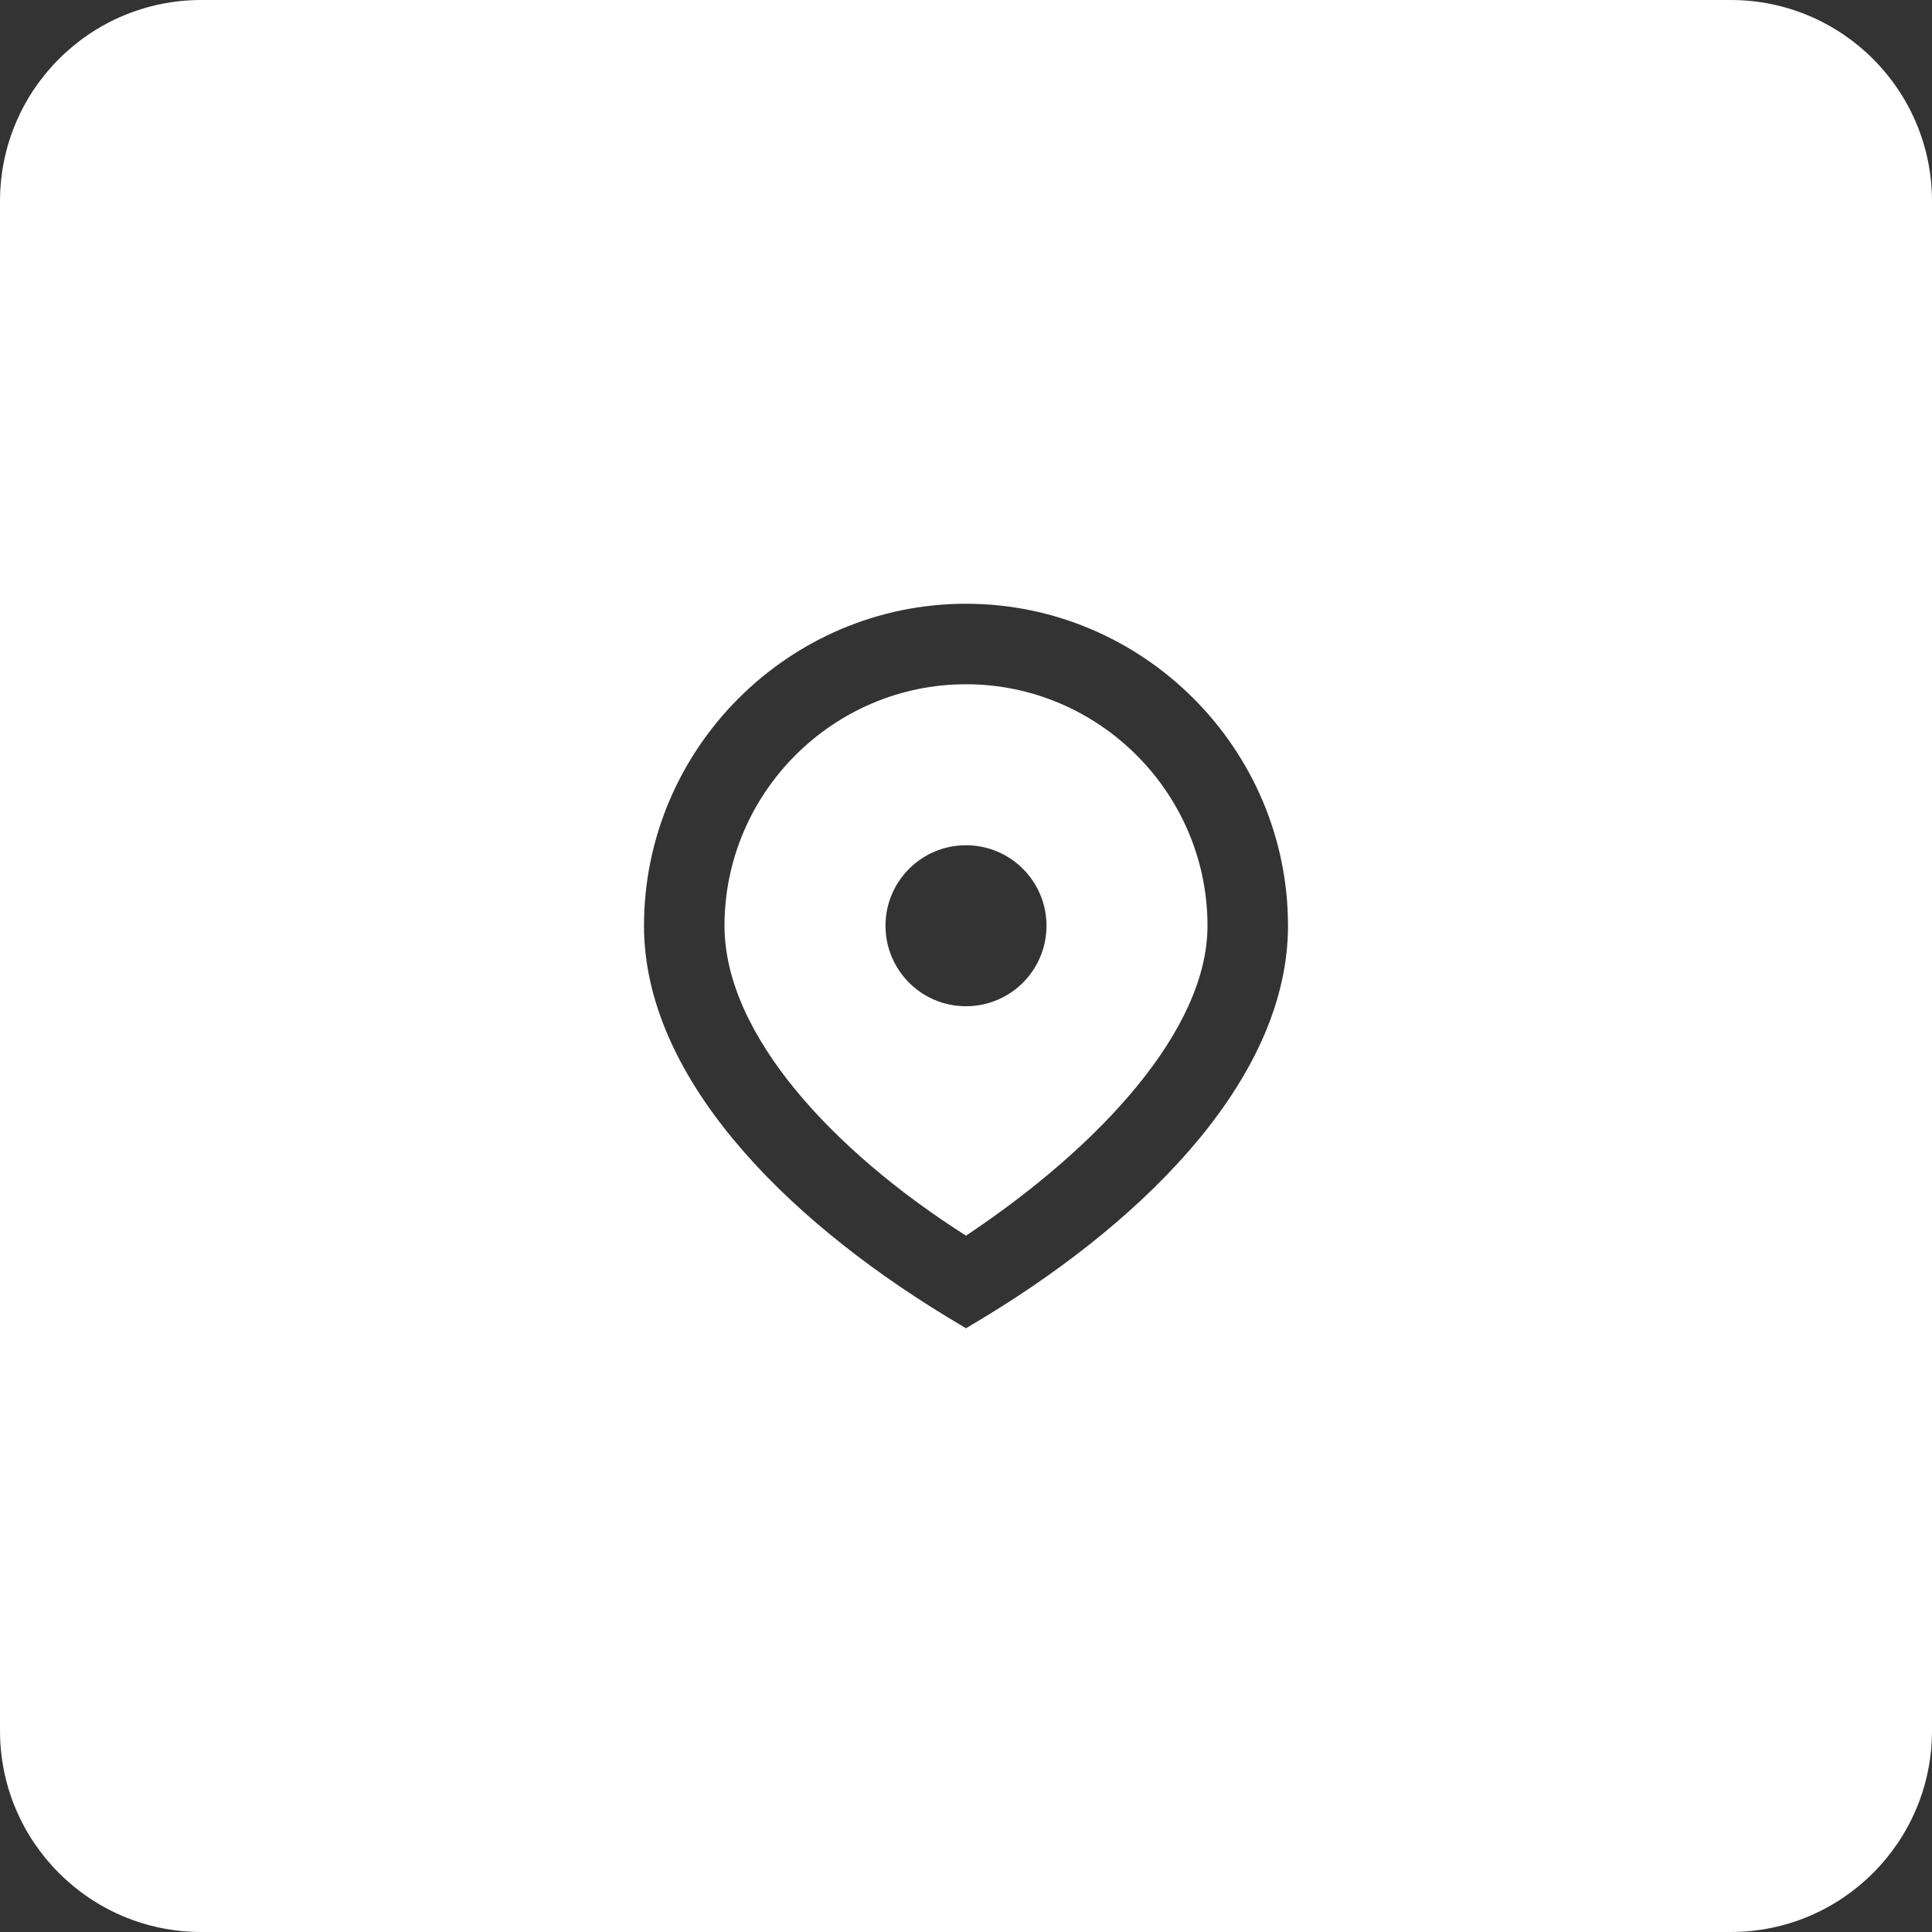 <svg width="48" height="48" viewBox="0 0 48 48" fill="none" xmlns="http://www.w3.org/2000/svg">
<rect x="0" y="0" width="48" height="48" fill="#333333" stroke="none"/>
<path fill-rule="evenodd" clip-rule="evenodd" d="M0 5C0 2.239 2.239 0 5 0H43C45.761 0 48 2.239 48 5V43C48 45.761 45.761 48 43 48H5C2.239 48 0 45.761 0 43V5ZM24 15C19.6 15 16 18.6 16 23C16 26.7 19.4 30.2 23.5 32.7L24 33L24.5 32.7C28.6 30.2 32 26.7 32 23C32 18.6 28.4 15 24 15ZM24 30.7C20.7 28.6 18 25.7 18 23C18 19.7 20.7 17 24 17C27.3 17 30 19.7 30 23C30 25.6 27.3 28.5 24 30.7ZM26 23C26 24.105 25.105 25 24 25C22.895 25 22 24.105 22 23C22 21.895 22.895 21 24 21C25.105 21 26 21.895 26 23Z" fill="white"/>
</svg>
